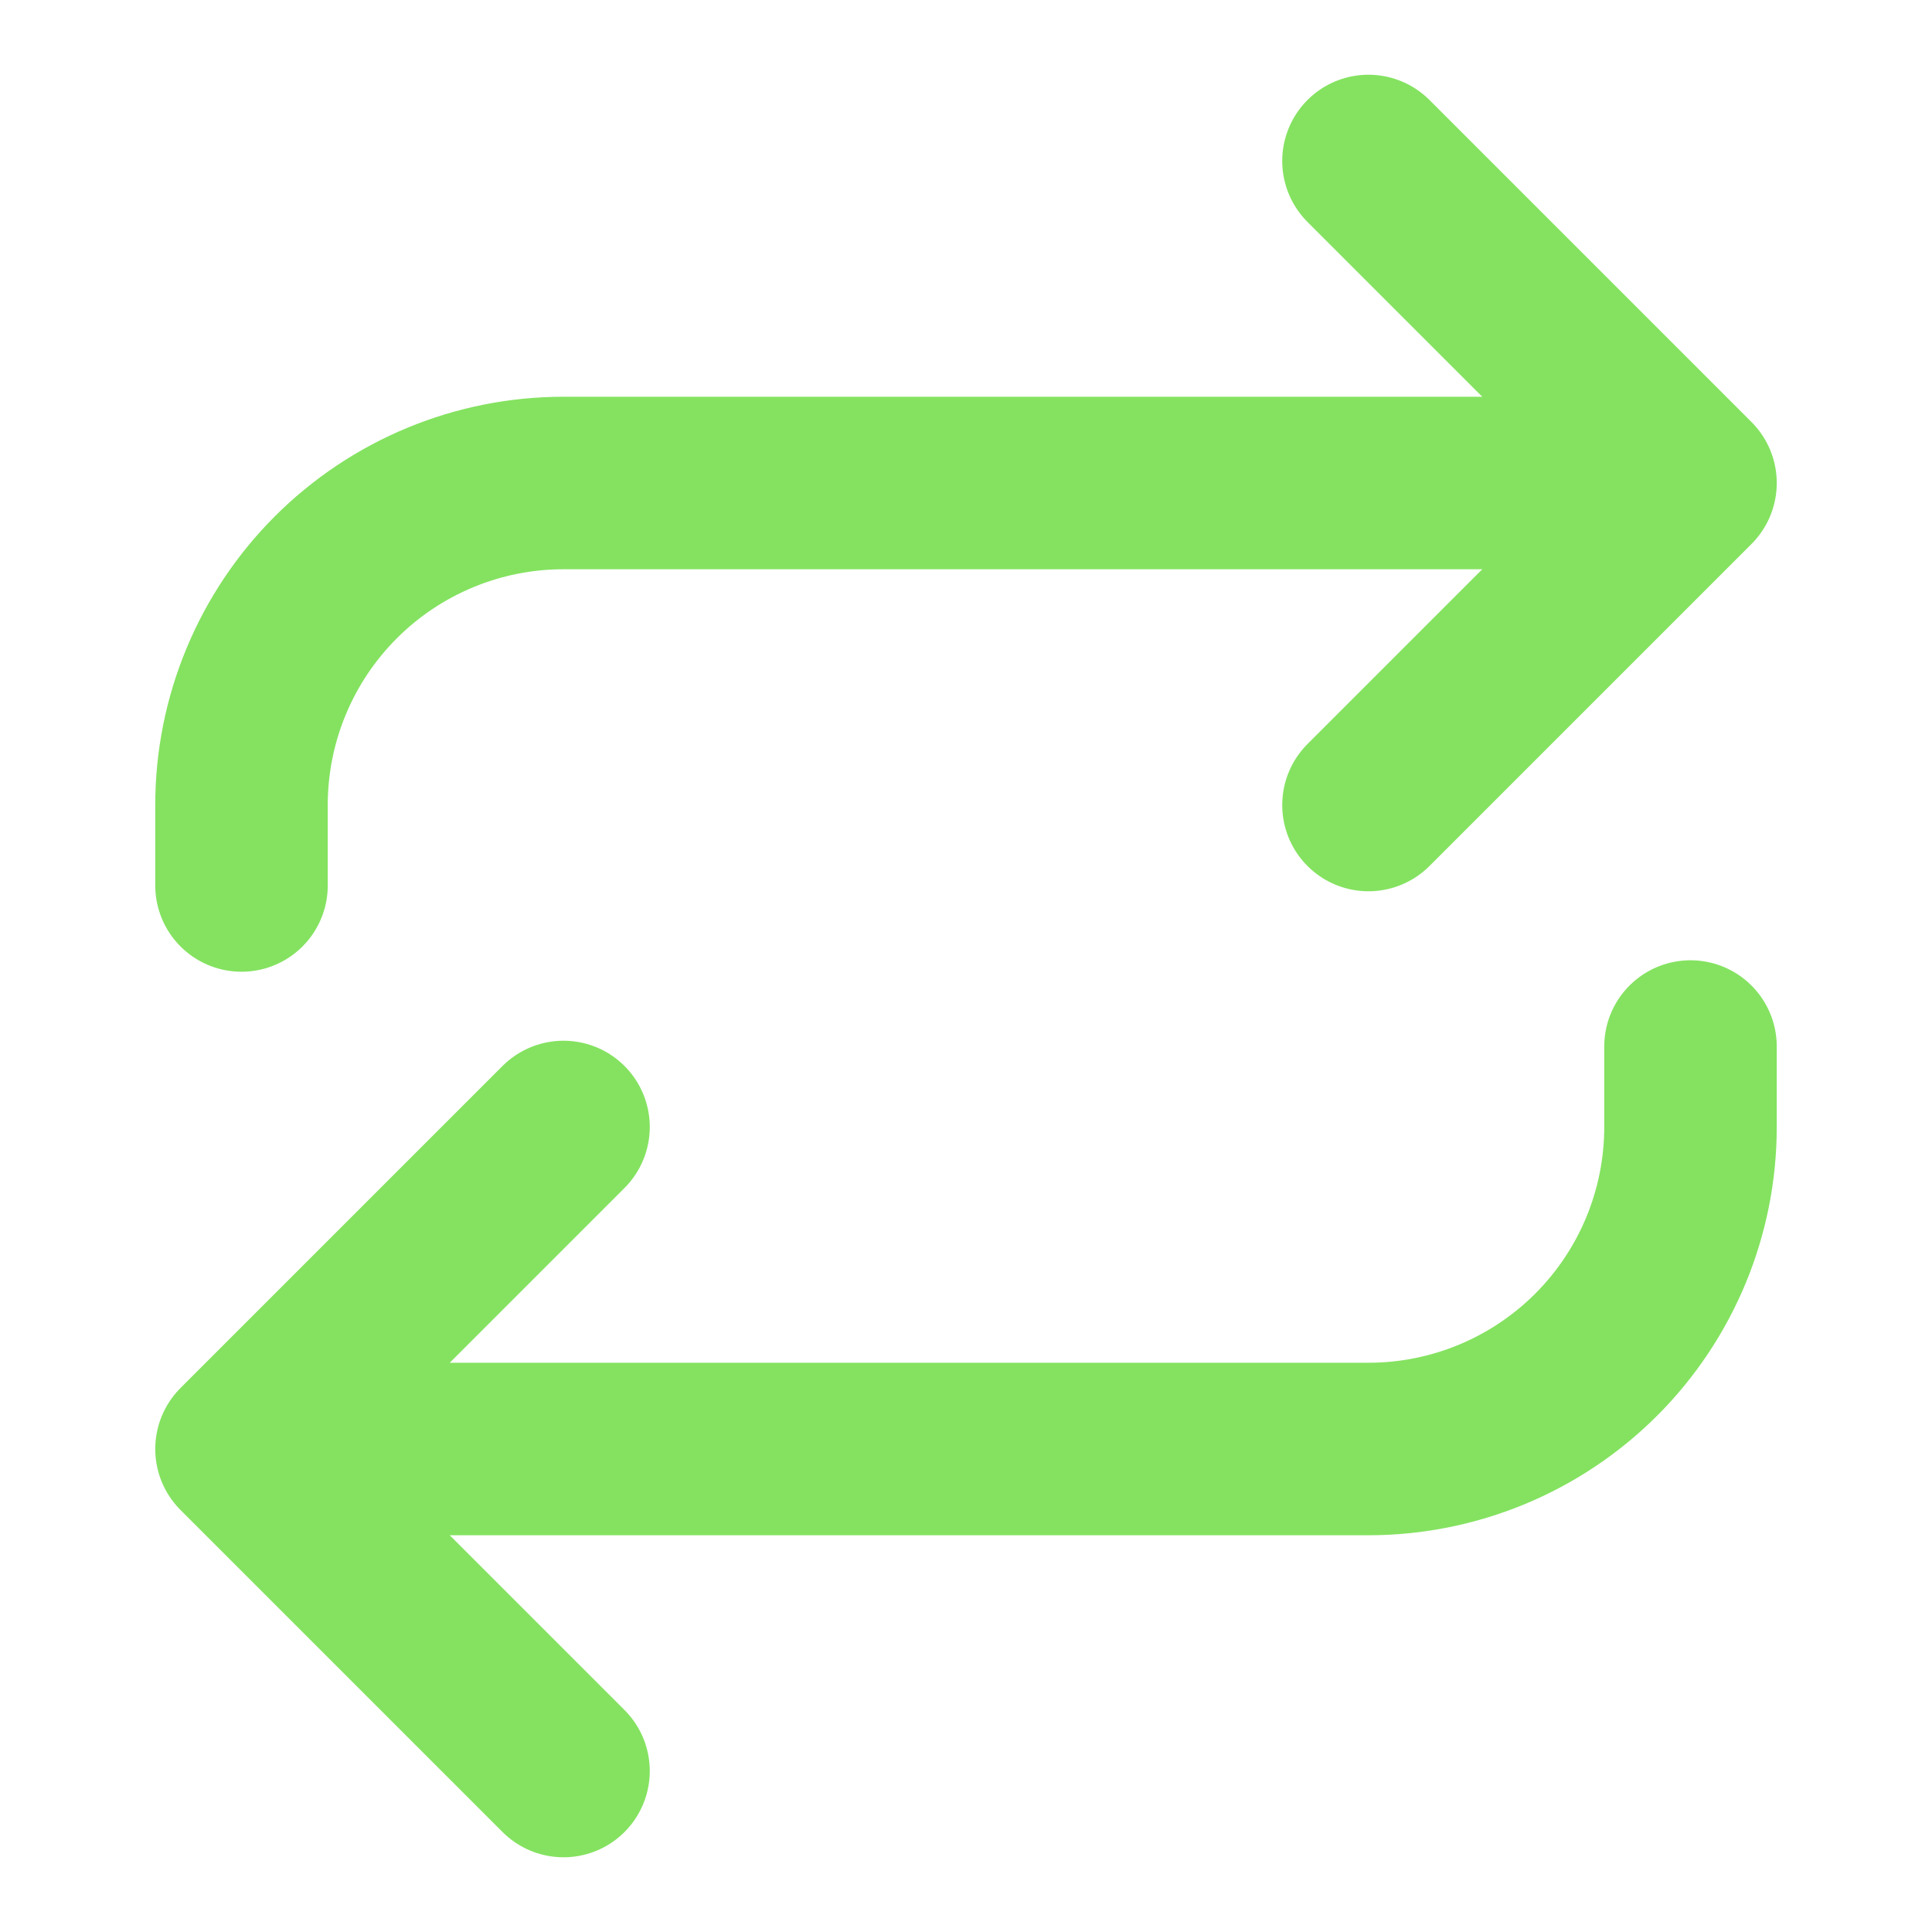<svg width="28" height="28" viewBox="0 0 28 28" fill="none" xmlns="http://www.w3.org/2000/svg">
<path d="M19.833 2.333L24.5 7M24.5 7L19.833 11.667M24.5 7H8.167C6.929 7 5.742 7.492 4.867 8.367C3.992 9.242 3.5 10.429 3.5 11.667V12.833M8.167 25.667L3.5 21M3.5 21L8.167 16.333M3.5 21H19.833C21.071 21 22.258 20.508 23.133 19.633C24.008 18.758 24.5 17.571 24.5 16.333V15.167" stroke="#84E260" stroke-width="2.5" stroke-linecap="round" stroke-linejoin="round"/>
</svg>
